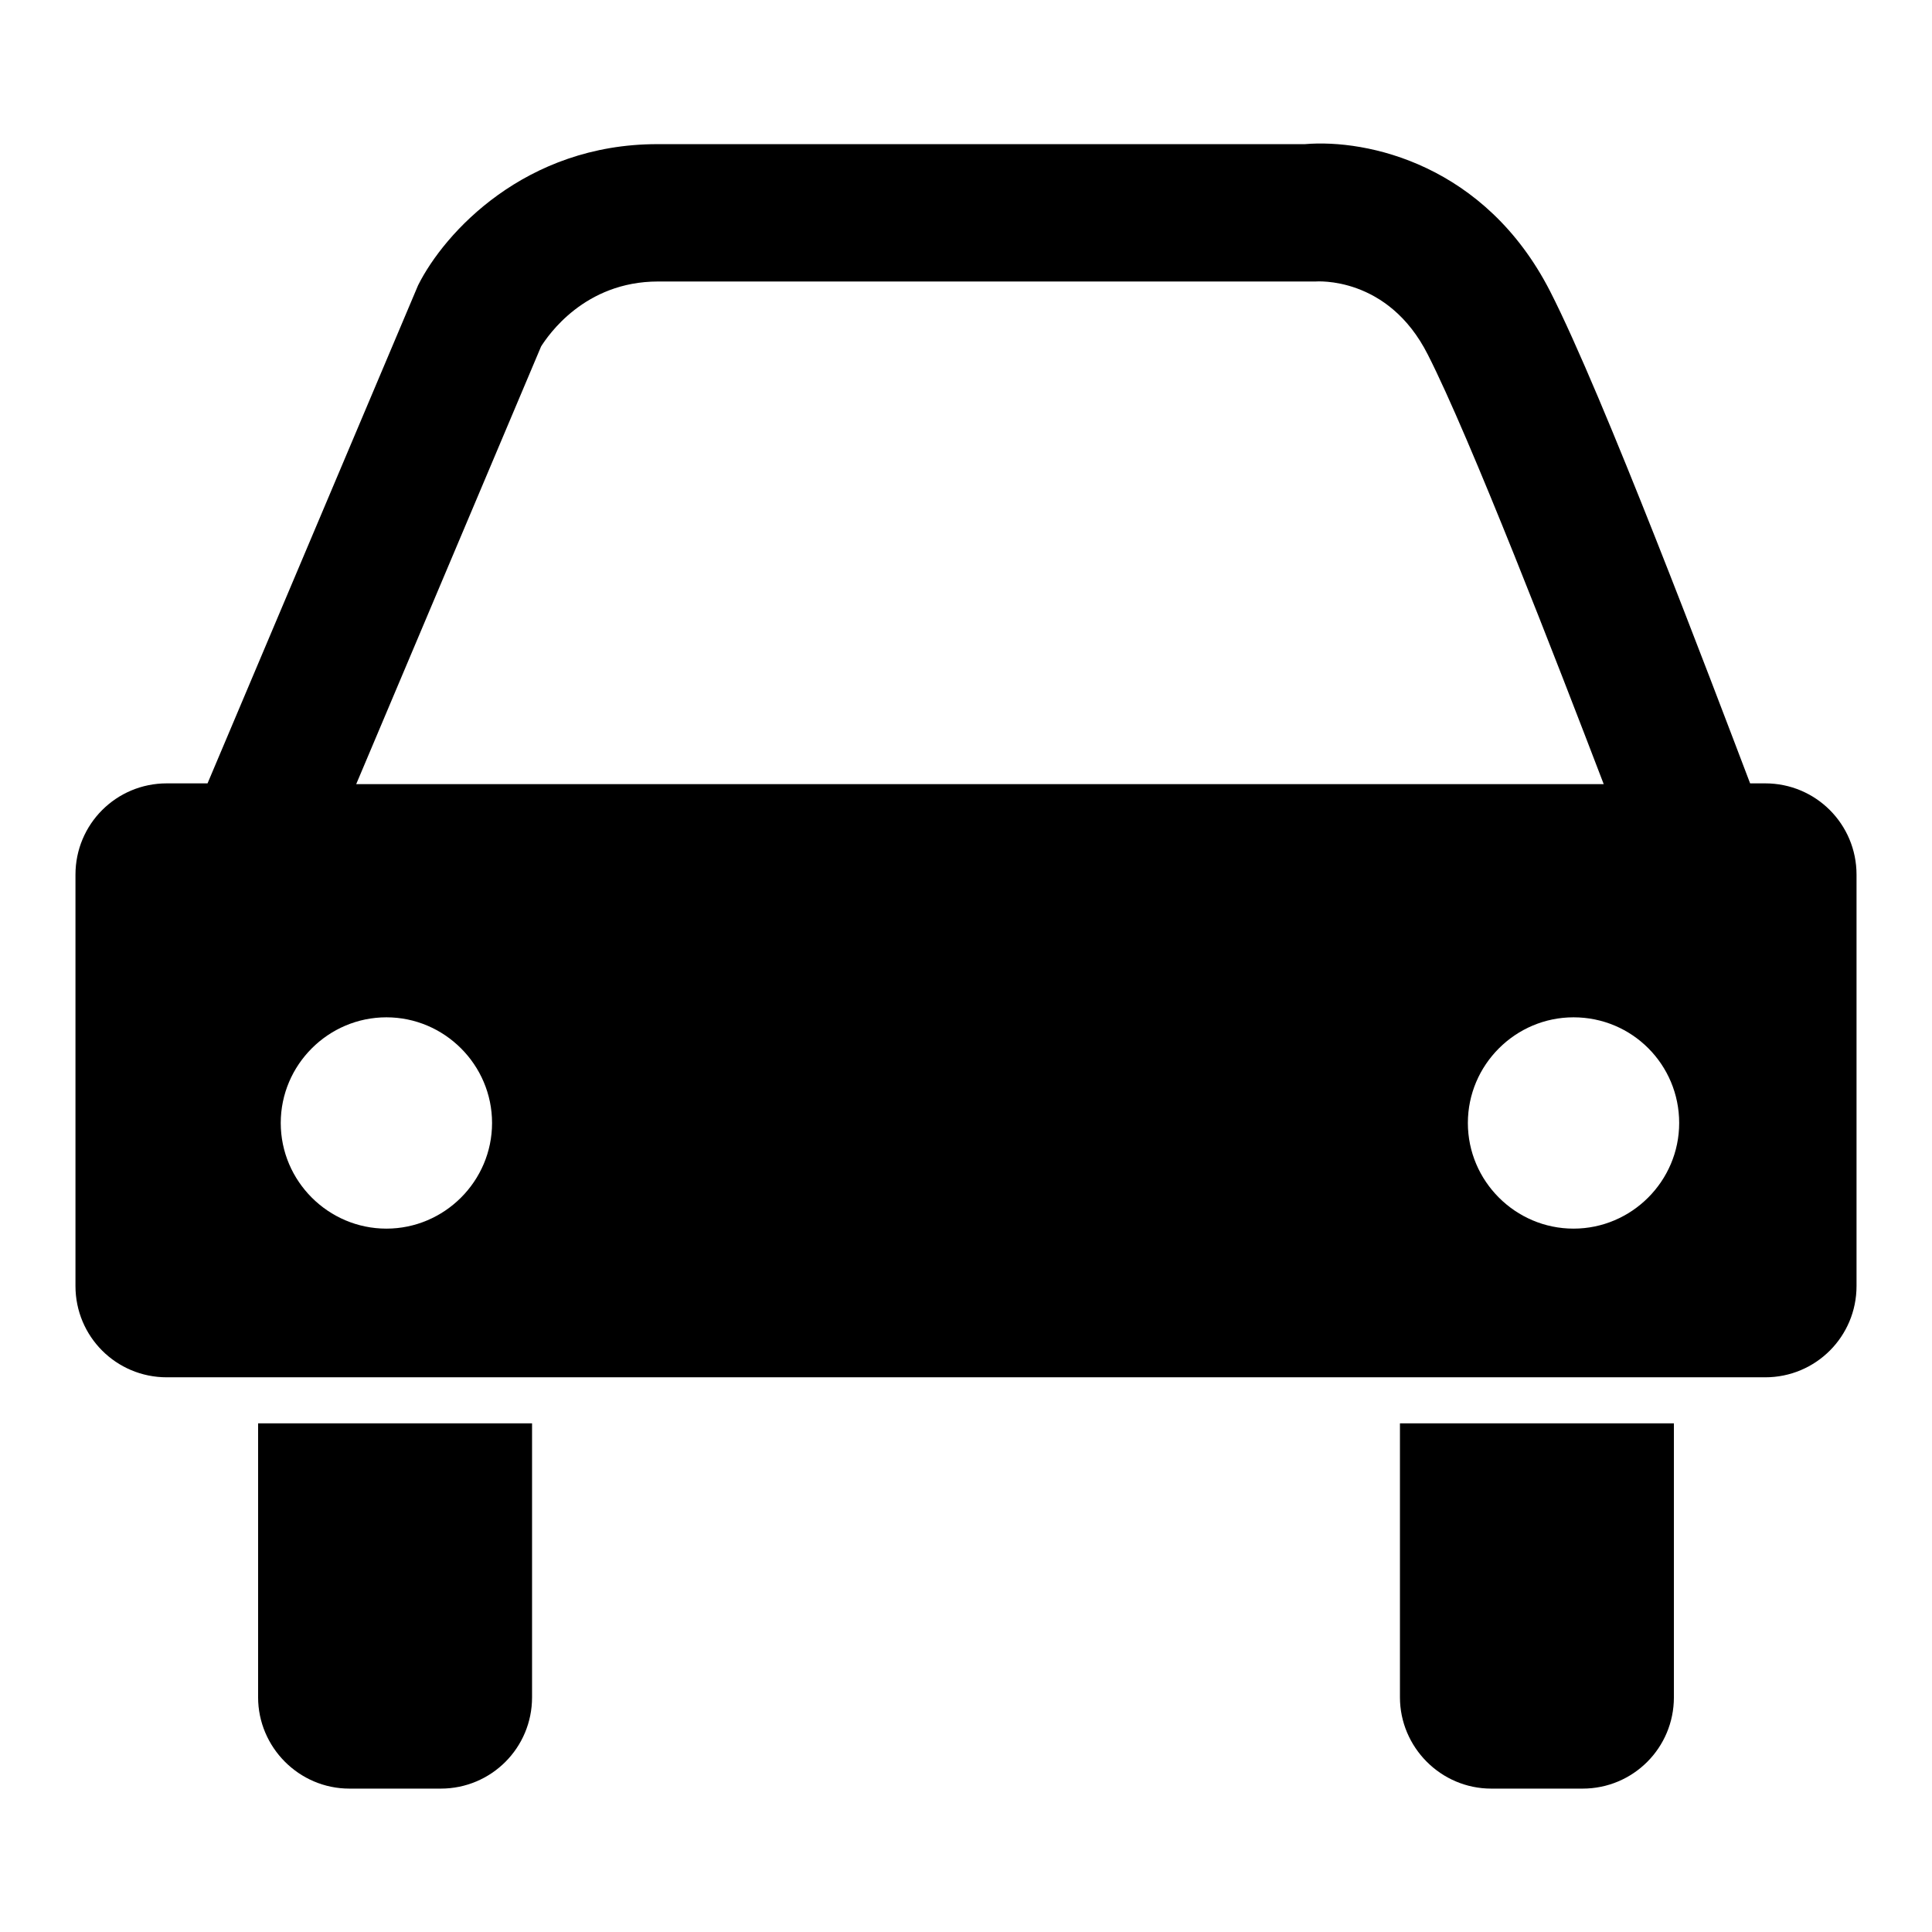 <?xml version="1.0" encoding="utf-8"?>
<!-- Svg Vector Icons : http://www.onlinewebfonts.com/icon -->
<!DOCTYPE svg PUBLIC "-//W3C//DTD SVG 1.1//EN" "http://www.w3.org/Graphics/SVG/1.1/DTD/svg11.dtd">
<svg version="1.1" xmlns="http://www.w3.org/2000/svg" xmlns:xlink="http://www.w3.org/1999/xlink" x="0px" y="0px" viewBox="0 0 256 256" enable-background="new 0 0 256 256" xml:space="preserve">
<g><g><g><g><path fill="#000000" d="M22.1,103.8c-6.7,0-12.1,5.4-12.1,12.1v54.5c0,6.7,5.4,12.1,12.1,12.1h211.8c6.7,0,12.1-5.4,12.1-12.1v-54.5c0-6.7-5.4-12.1-12.1-12.1h-2c-5.1-13.4-19.5-51.5-26.5-65.2c-8.6-16.8-24.2-20.2-32.5-19.5H87.1c-17.5,0-28.2,11.7-31.7,18.7l-27.9,66H22.1z M222.5,148.8c0,7.7-6.3,14-14,14c-7.7,0-14-6.3-14-14s6.3-14,14-14C216.3,134.8,222.5,141.1,222.5,148.8z M71.7,45.9c0.9-1.4,5.7-8.6,15.5-8.6h86.2l0.9,0c0.1,0,9.6-0.8,14.9,9.7c5.6,11,17.1,40.7,23.3,56.9H47.2L71.7,45.9z M51.2,134.8c7.7,0,14,6.3,14,14s-6.3,14-14,14c-7.7,0-14-6.3-14-14C37.2,141.1,43.5,134.8,51.2,134.8z"/><path fill="#000000" d="M46.3,237h12.1c6.7,0,12.1-5.4,12.1-12.1v-36.3H34.2v36.3C34.2,231.5,39.6,237,46.3,237z"/><path fill="#000000" d="M197.6,237h12.1c6.7,0,12.1-5.4,12.1-12.1v-36.3h-36.3v36.3C185.5,231.5,190.9,237,197.6,237z"/></g></g><g></g><g></g><g></g><g></g><g></g><g></g><g></g><g></g><g></g><g></g><g></g><g></g><g></g><g></g><g></g></g></g>
</svg>